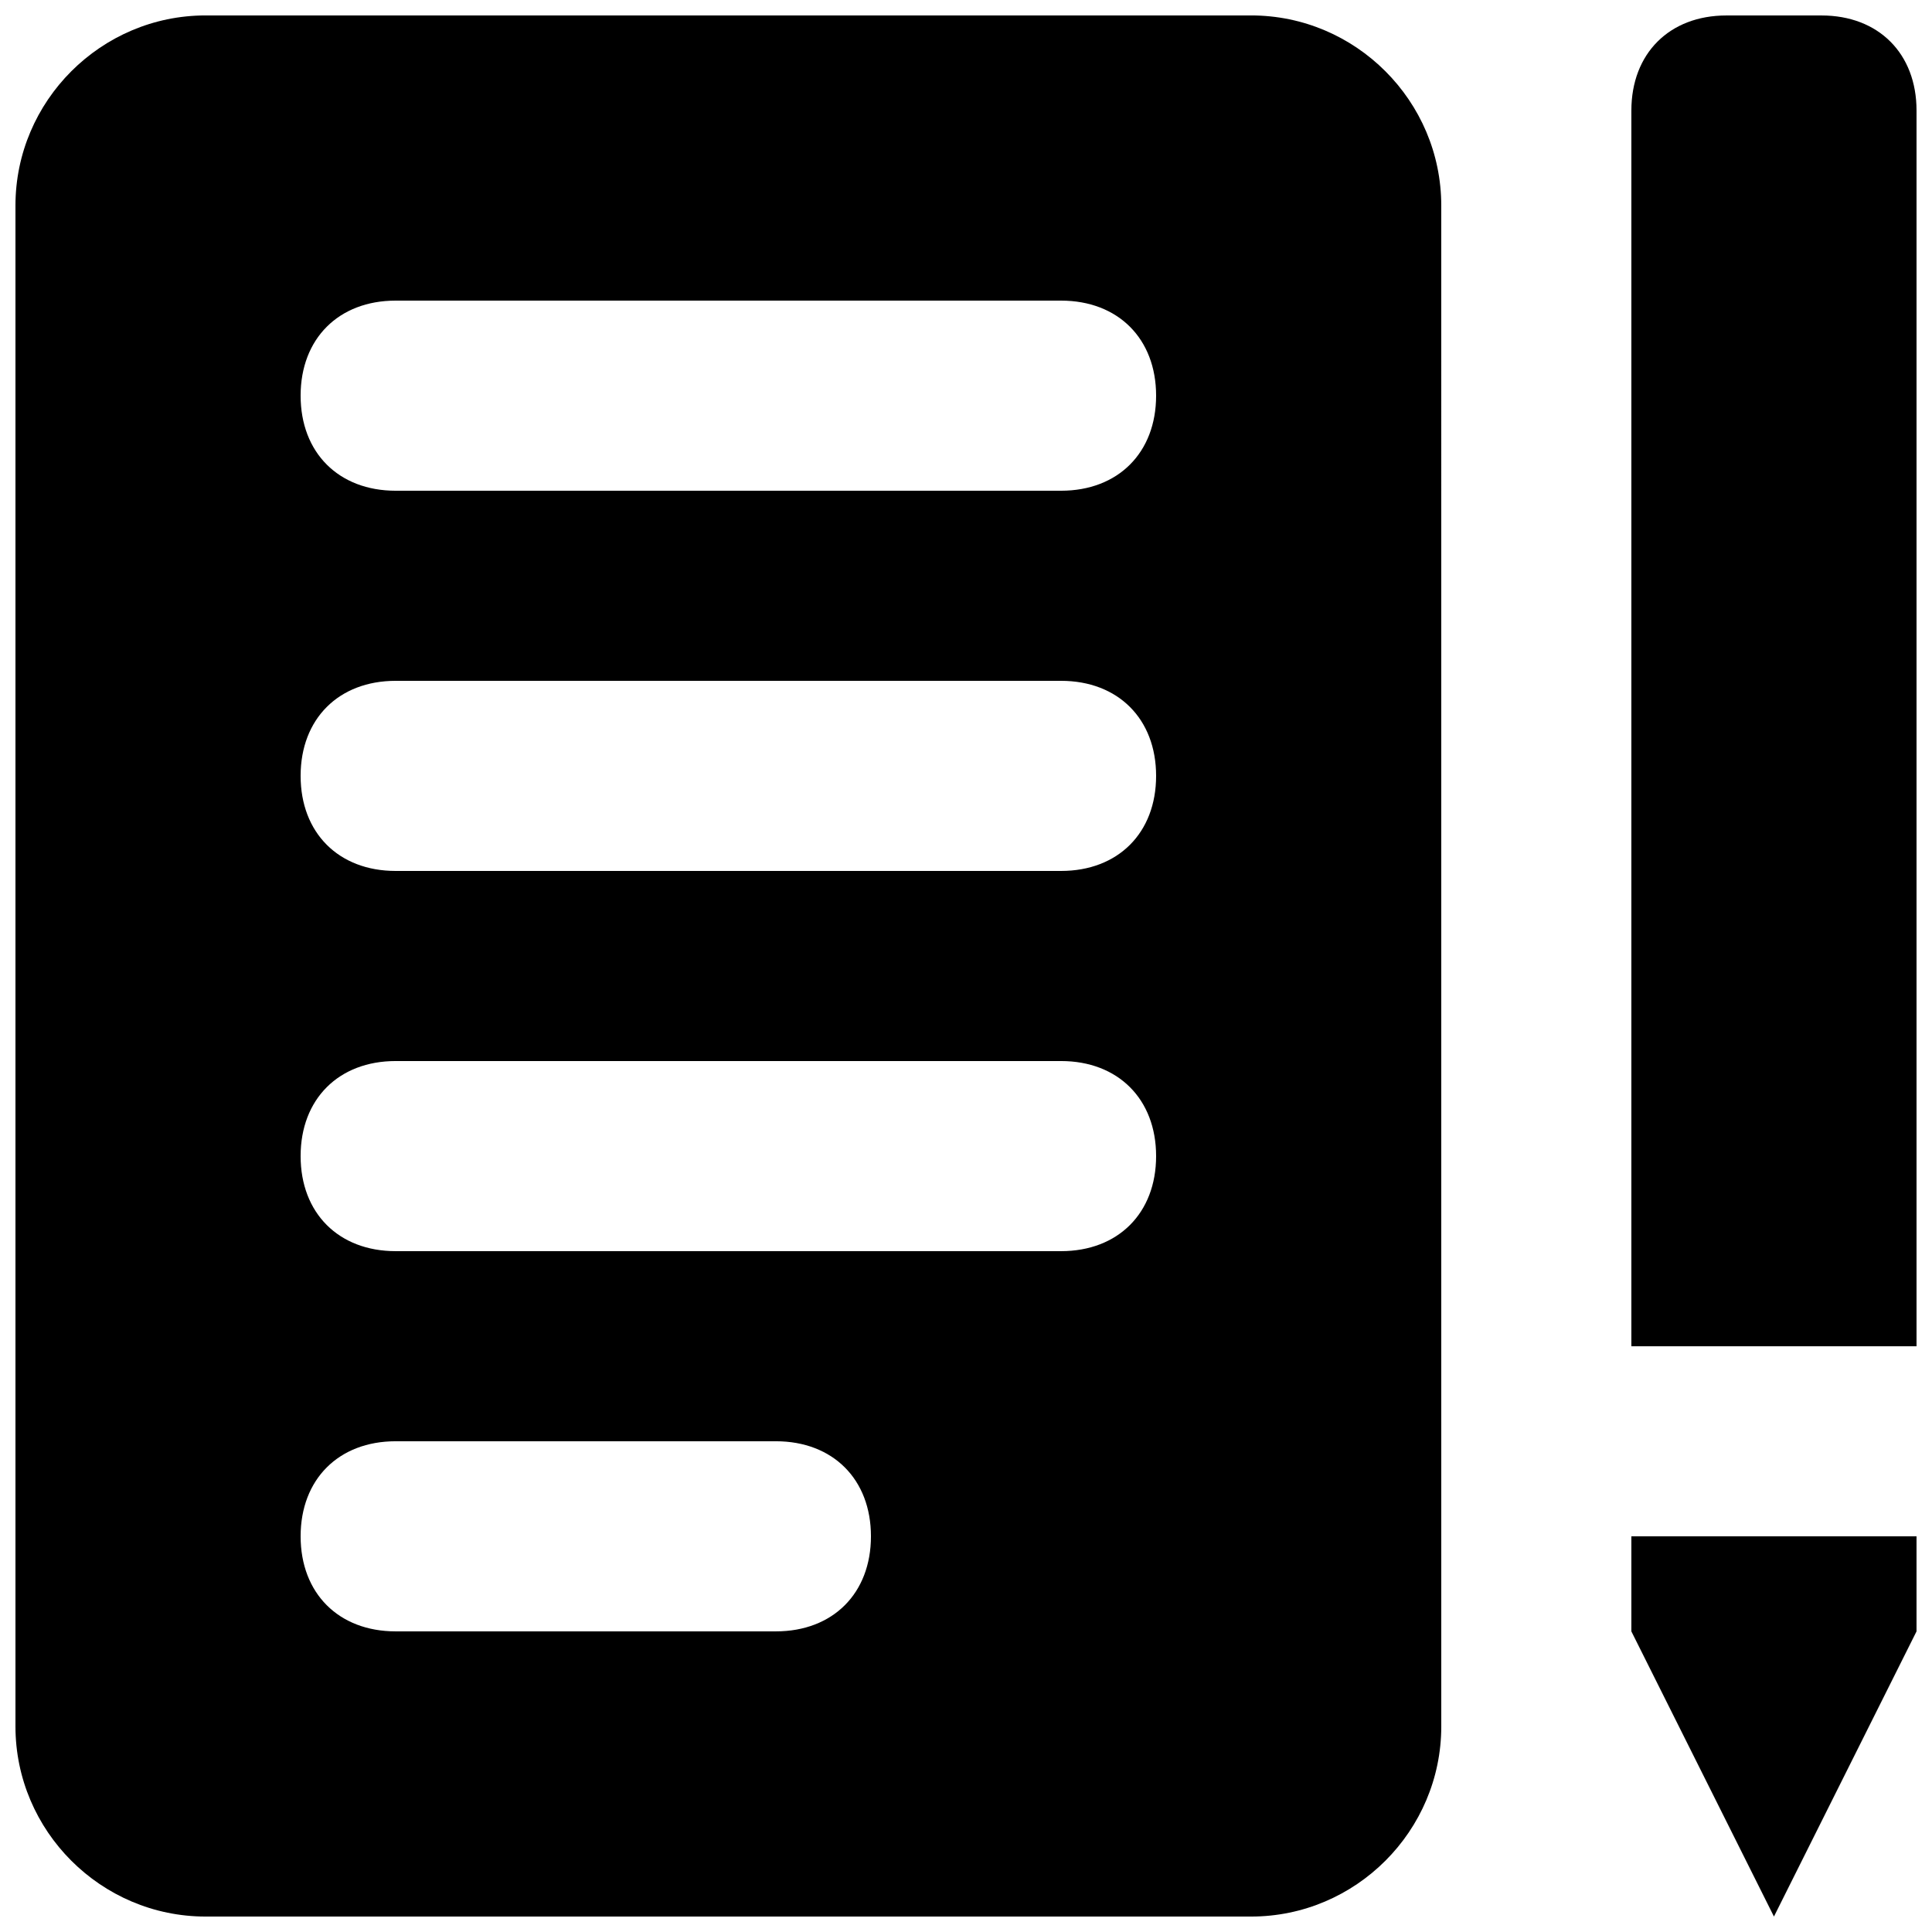 <?xml version="1.0" encoding="UTF-8"?>
<!-- Uploaded to: ICON Repo, www.svgrepo.com, Generator: ICON Repo Mixer Tools -->
<svg width="800px" height="800px" version="1.1" viewBox="144 144 512 512" xmlns="http://www.w3.org/2000/svg">
 <defs>
  <clipPath id="c">
   <path d="m576 148.09h75.902v352.91h-75.902z"/>
  </clipPath>
  <clipPath id="b">
   <path d="m576 551h75.902v100.9h-75.902z"/>
  </clipPath>
  <clipPath id="a">
   <path d="m148.09 148.09h377.91v503.81h-377.91z"/>
  </clipPath>
 </defs>
 <g>
  <g clip-path="url(#c)">
   <path d="m651.9 173.29v327.48h-75.57v-327.48c0-15.113 10.078-25.191 25.191-25.191h25.191c15.113 0 25.188 10.078 25.188 25.191z"/>
  </g>
  <g clip-path="url(#b)">
   <path d="m576.33 551.14h75.57v25.191l-37.785 75.57-37.785-75.57z"/>
  </g>
  <g clip-path="url(#a)">
   <path d="m475.57 148.09h-277.09c-27.711 0-50.383 22.672-50.383 50.383v403.05c0 27.711 22.672 50.383 50.383 50.383h277.09c27.711 0 50.383-22.672 50.383-50.383l-0.004-403.05c0-27.711-22.668-50.383-50.379-50.383zm-125.95 428.24h-100.76c-15.113 0-25.191-10.078-25.191-25.191s10.078-25.191 25.191-25.191h100.76c15.113 0 25.191 10.078 25.191 25.191s-10.078 25.191-25.191 25.191zm75.57-100.76h-176.33c-15.113 0-25.191-10.078-25.191-25.191 0-15.113 10.078-25.191 25.191-25.191h176.33c15.113 0 25.191 10.078 25.191 25.191 0 15.113-10.074 25.191-25.191 25.191zm0-100.76h-176.33c-15.113 0-25.191-10.078-25.191-25.191 0-15.113 10.078-25.191 25.191-25.191h176.33c15.113 0 25.191 10.078 25.191 25.191 0 15.113-10.074 25.191-25.191 25.191zm0-100.76h-176.33c-15.113 0-25.191-10.078-25.191-25.191s10.078-25.191 25.191-25.191h176.33c15.113 0 25.191 10.078 25.191 25.191s-10.074 25.191-25.191 25.191z"/>
  </g>
 </g>
</svg>
